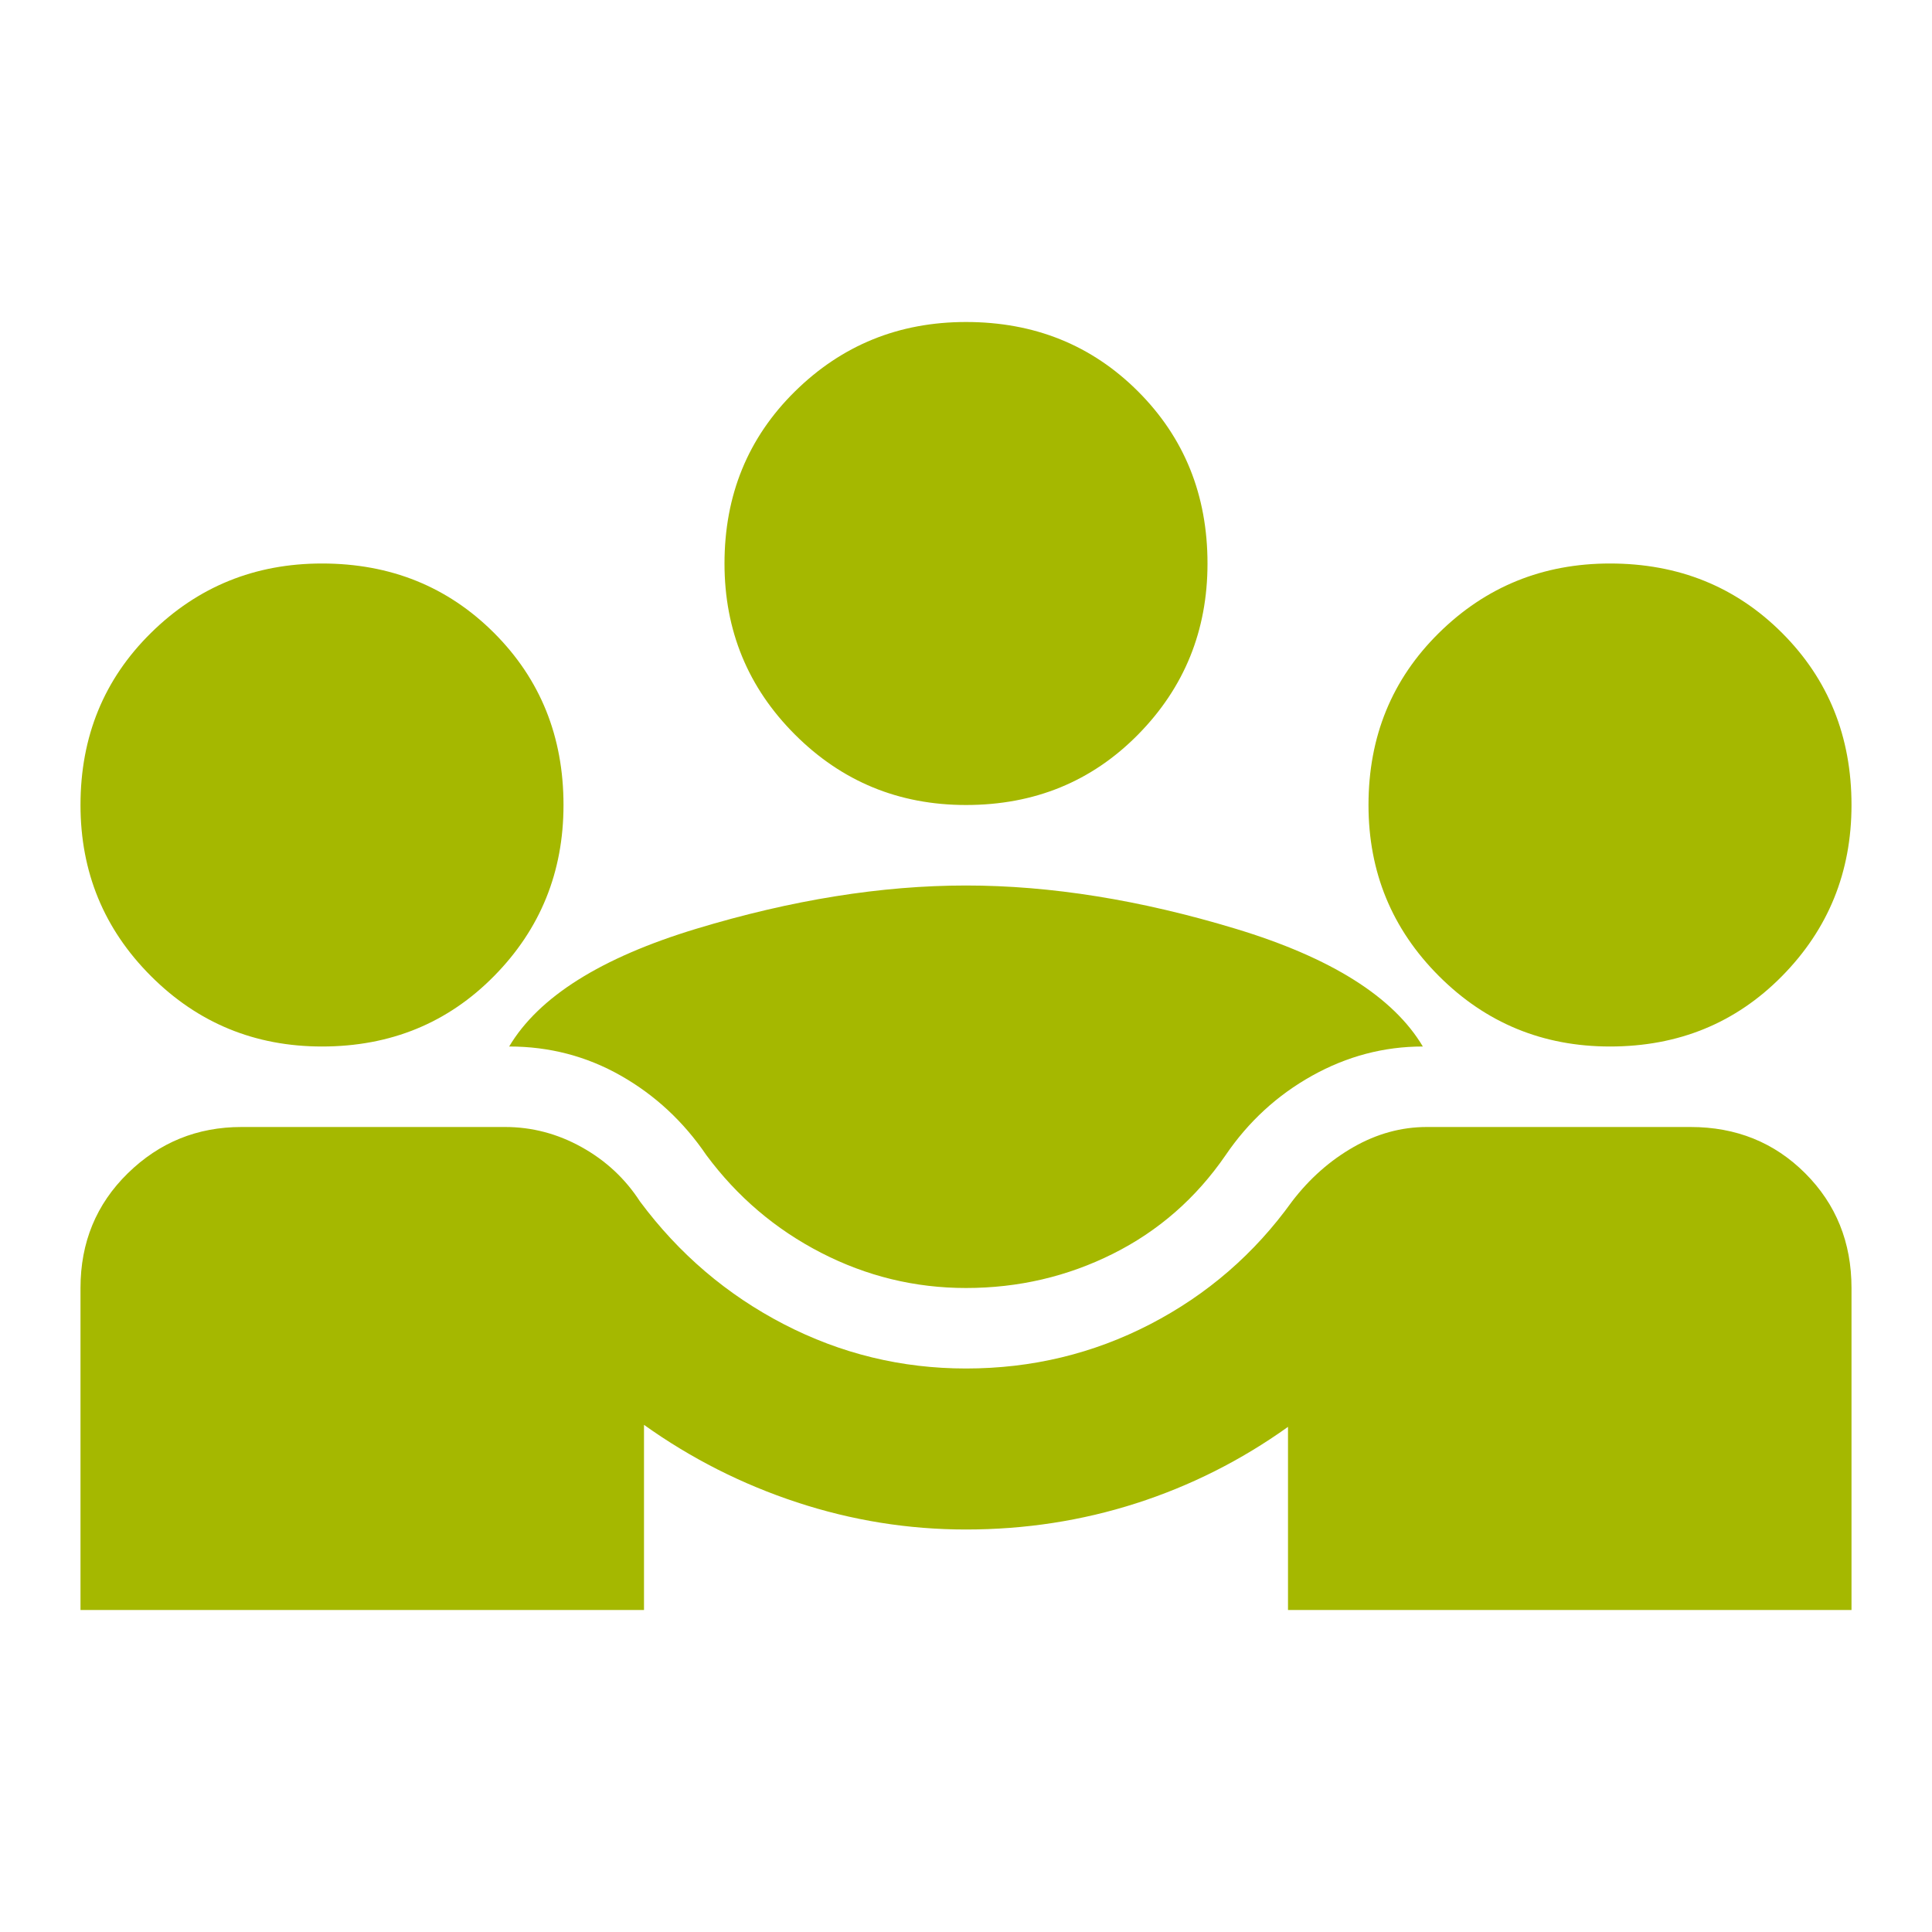 <?xml version="1.0" encoding="UTF-8"?> <svg xmlns="http://www.w3.org/2000/svg" viewBox="1520 2020 960 960" width="960" height="960"><path fill="#a5b800" stroke="none" fill-opacity="1" stroke-width="1" stroke-opacity="1" color="rgb(51, 51, 51)" font-size-adjust="none" id="tSvg18a3feb4623" title="Path 2" d="M 1560 2820 C 1560 2766.667 1560 2713.333 1560 2660 C 1560 2637.333 1567.833 2618.333 1583.5 2603 C 1599.167 2587.667 1618 2580 1640 2580 C 1683.667 2580 1727.333 2580 1771 2580 C 1784.333 2580 1797 2583.333 1809 2590 C 1821 2596.667 1830.667 2605.667 1838 2617 C 1857.333 2643 1881.167 2663.333 1909.5 2678 C 1937.833 2692.667 1968 2700 2000 2700 C 2032.667 2700 2063.167 2692.667 2091.5 2678 C 2119.833 2663.333 2143.333 2643 2162 2617 C 2170.667 2605.667 2180.833 2596.667 2192.5 2590 C 2204.167 2583.333 2216.333 2580 2229 2580 C 2272.667 2580 2316.333 2580 2360 2580 C 2382.667 2580 2401.667 2587.667 2417 2603 C 2432.333 2618.333 2440 2637.333 2440 2660 C 2440 2713.333 2440 2766.667 2440 2820 C 2346.667 2820 2253.333 2820 2160 2820 C 2160 2789.667 2160 2759.333 2160 2729 C 2136.667 2745.667 2111.5 2758.333 2084.5 2767 C 2057.5 2775.667 2029.333 2780 2000 2780 C 1971.333 2780 1943.333 2775.5 1916 2766.5 C 1888.667 2757.5 1863.333 2744.667 1840 2728 C 1840 2758.667 1840 2789.333 1840 2820C 1746.667 2820 1653.333 2820 1560 2820Z M 2000 2660 C 1974.667 2660 1950.667 2654.167 1928 2642.5 C 1905.333 2630.833 1886.333 2614.667 1871 2594 C 1859.667 2577.333 1845.5 2564.167 1828.5 2554.5 C 1811.5 2544.833 1793 2540 1773 2540 C 1787.667 2515.333 1818.667 2495.833 1866 2481.5 C 1913.333 2467.167 1958 2460 2000 2460 C 2042 2460 2086.667 2467.167 2134 2481.5 C 2181.333 2495.833 2212.333 2515.333 2227 2540 C 2207.667 2540 2189.333 2544.833 2172 2554.5 C 2154.667 2564.167 2140.333 2577.333 2129 2594 C 2114.333 2615.333 2095.667 2631.667 2073 2643C 2050.333 2654.333 2026 2660 2000 2660Z M 1680 2540 C 1646.667 2540 1618.333 2528.333 1595 2505 C 1571.667 2481.667 1560 2453.333 1560 2420 C 1560 2386 1571.667 2357.5 1595 2334.5 C 1618.333 2311.5 1646.667 2300 1680 2300 C 1714 2300 1742.5 2311.5 1765.5 2334.5 C 1788.5 2357.5 1800 2386 1800 2420 C 1800 2453.333 1788.5 2481.667 1765.5 2505C 1742.5 2528.333 1714 2540 1680 2540Z M 2320 2540 C 2286.667 2540 2258.333 2528.333 2235 2505 C 2211.667 2481.667 2200 2453.333 2200 2420 C 2200 2386 2211.667 2357.5 2235 2334.5 C 2258.333 2311.5 2286.667 2300 2320 2300 C 2354 2300 2382.5 2311.5 2405.5 2334.5 C 2428.5 2357.5 2440 2386 2440 2420 C 2440 2453.333 2428.5 2481.667 2405.5 2505C 2382.5 2528.333 2354 2540 2320 2540Z M 2000 2420 C 1966.667 2420 1938.333 2408.333 1915 2385 C 1891.667 2361.667 1880 2333.333 1880 2300 C 1880 2266 1891.667 2237.5 1915 2214.5 C 1938.333 2191.5 1966.667 2180 2000 2180 C 2034 2180 2062.5 2191.5 2085.5 2214.5 C 2108.5 2237.5 2120 2266 2120 2300 C 2120 2333.333 2108.5 2361.667 2085.5 2385C 2062.5 2408.333 2034 2420 2000 2420Z"></path><defs> </defs></svg> 
